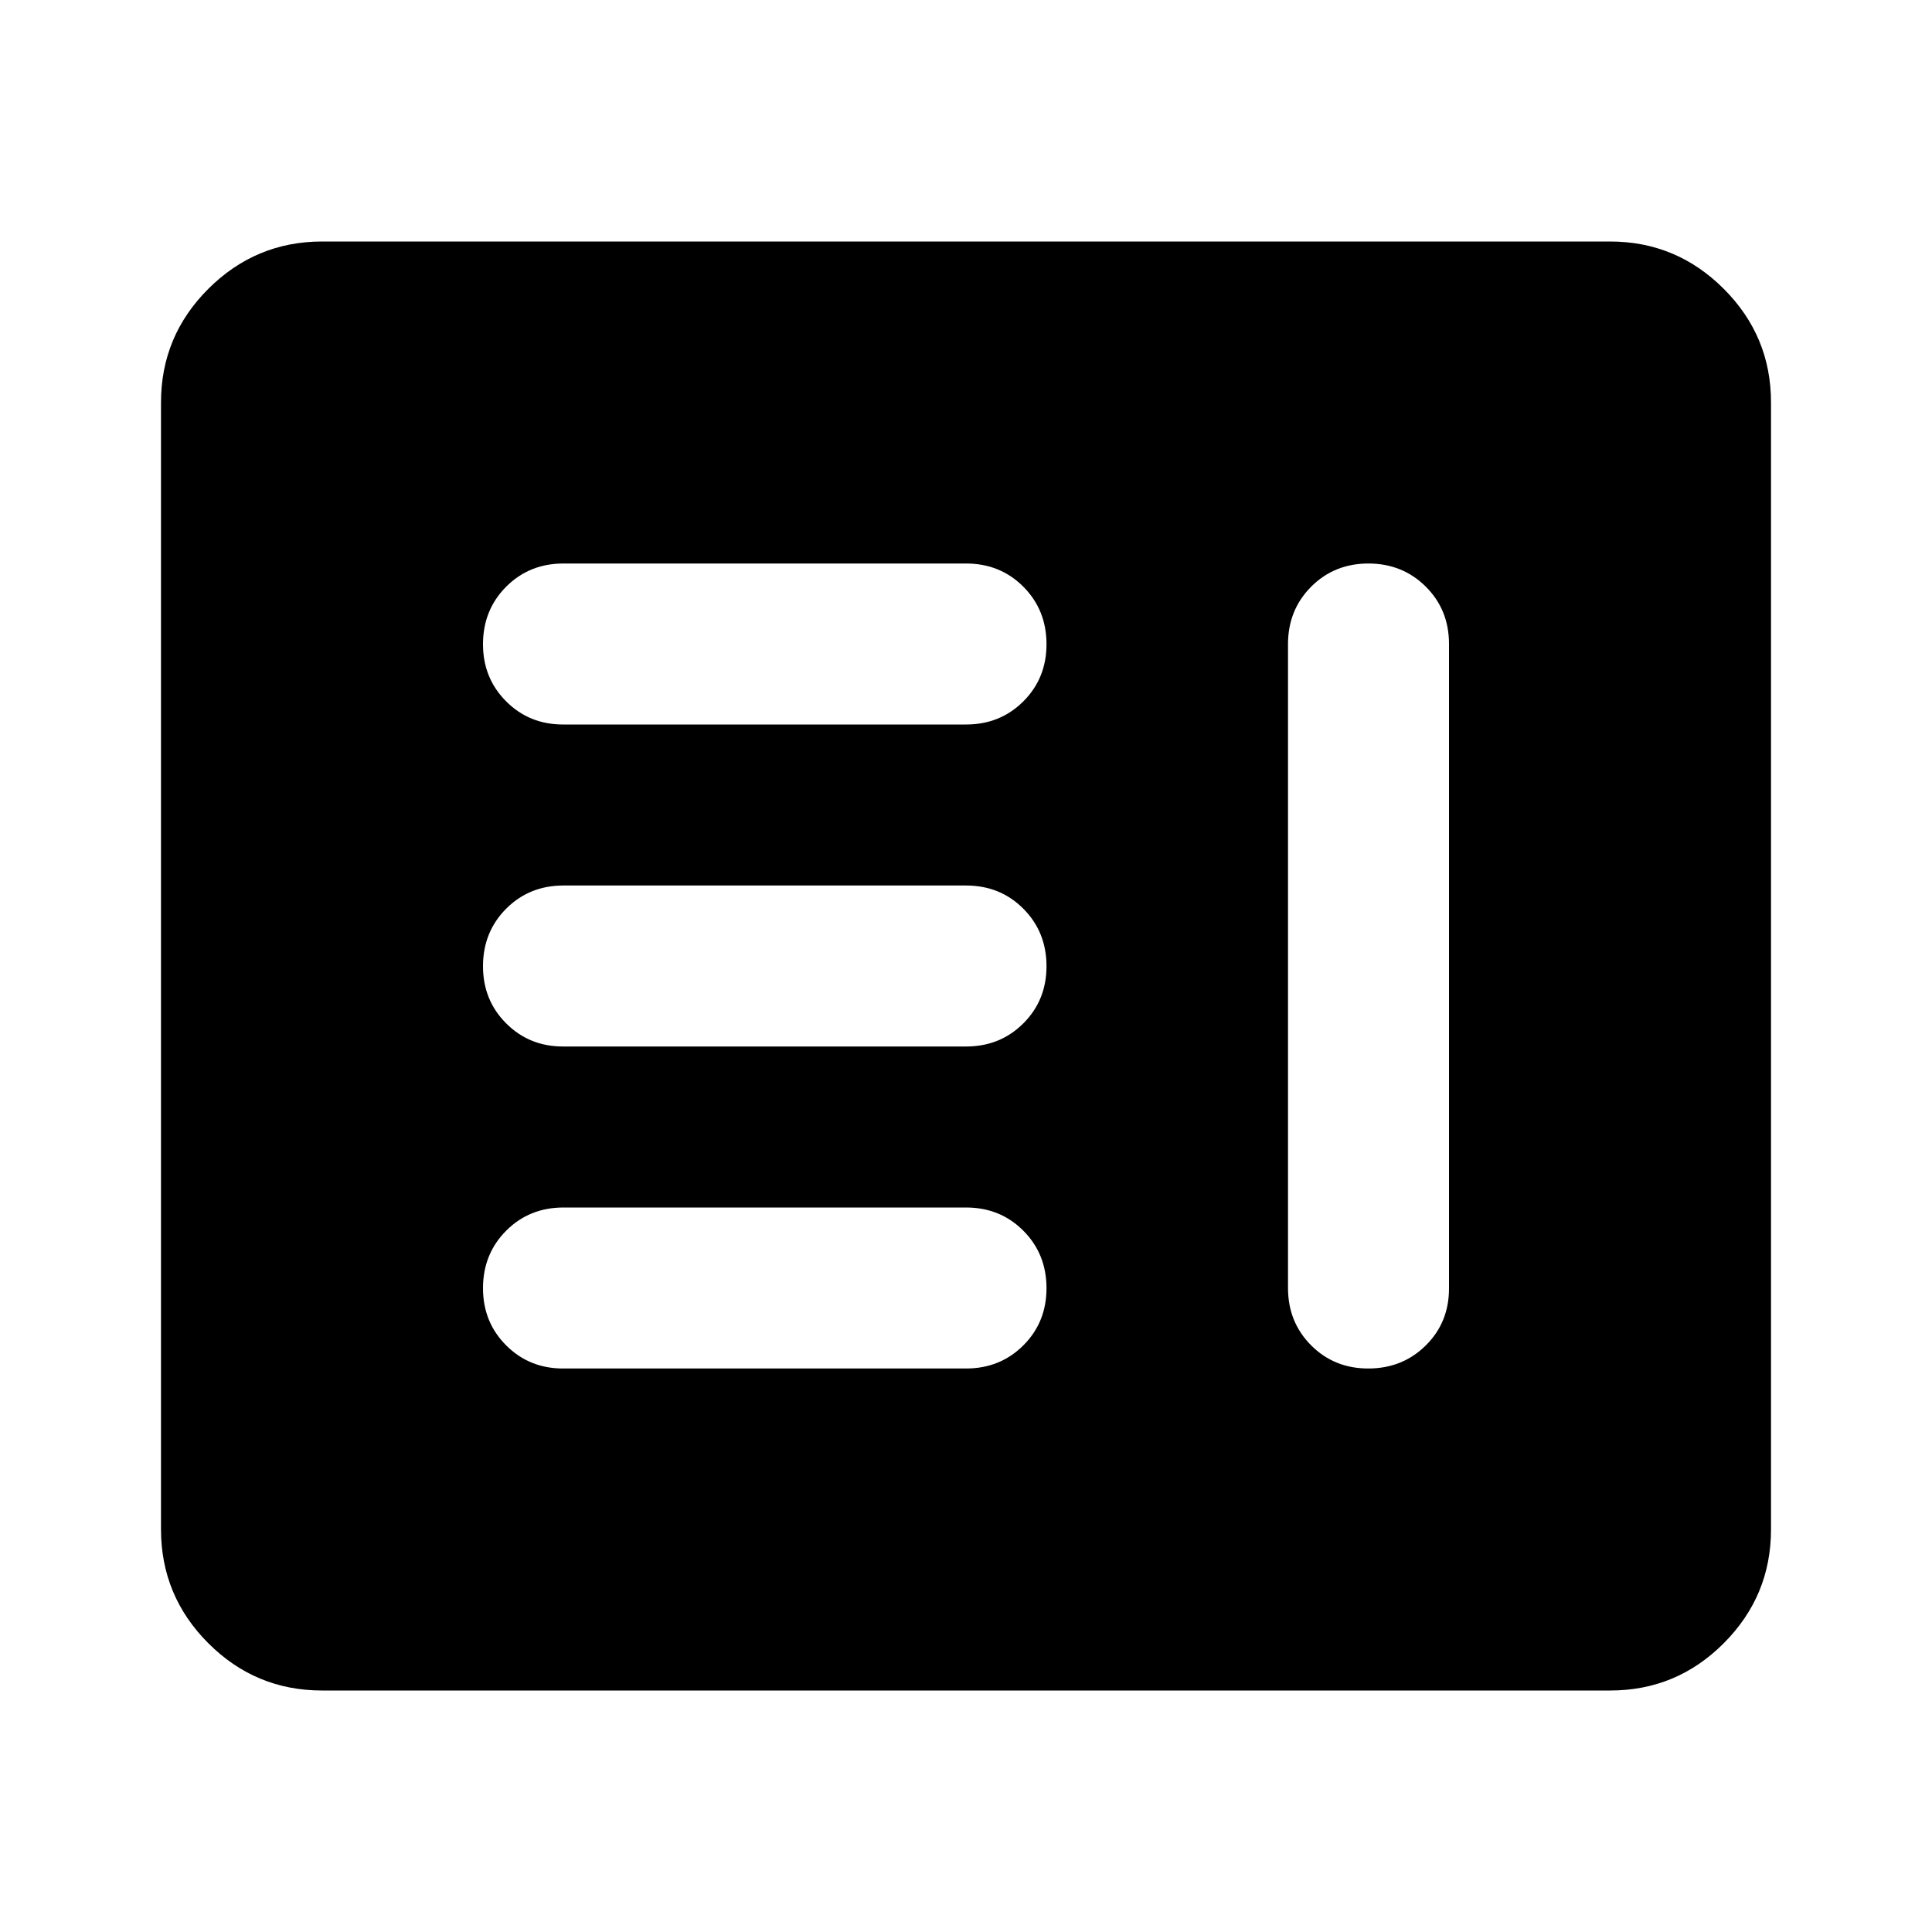 <?xml version="1.0" encoding="utf-8"?>
<!-- Generator: www.svgicons.com -->
<svg xmlns="http://www.w3.org/2000/svg" width="800" height="800" viewBox="0 0 24 24">
<path fill="currentColor" d="M7 17h5q.425 0 .713-.288T13 16t-.288-.712T12 15H7q-.425 0-.712.288T6 16t.288.713T7 17M17 7q-.425 0-.712.288T16 8v8q0 .425.288.713T17 17t.713-.288T18 16V8q0-.425-.288-.712T17 7M7 13h5q.425 0 .713-.288T13 12t-.288-.712T12 11H7q-.425 0-.712.288T6 12t.288.713T7 13m0-4h5q.425 0 .713-.288T13 8t-.288-.712T12 7H7q-.425 0-.712.288T6 8t.288.713T7 9M4 21q-.825 0-1.412-.587T2 19V5q0-.825.588-1.412T4 3h16q.825 0 1.413.588T22 5v14q0 .825-.587 1.413T20 21z"/>
</svg>